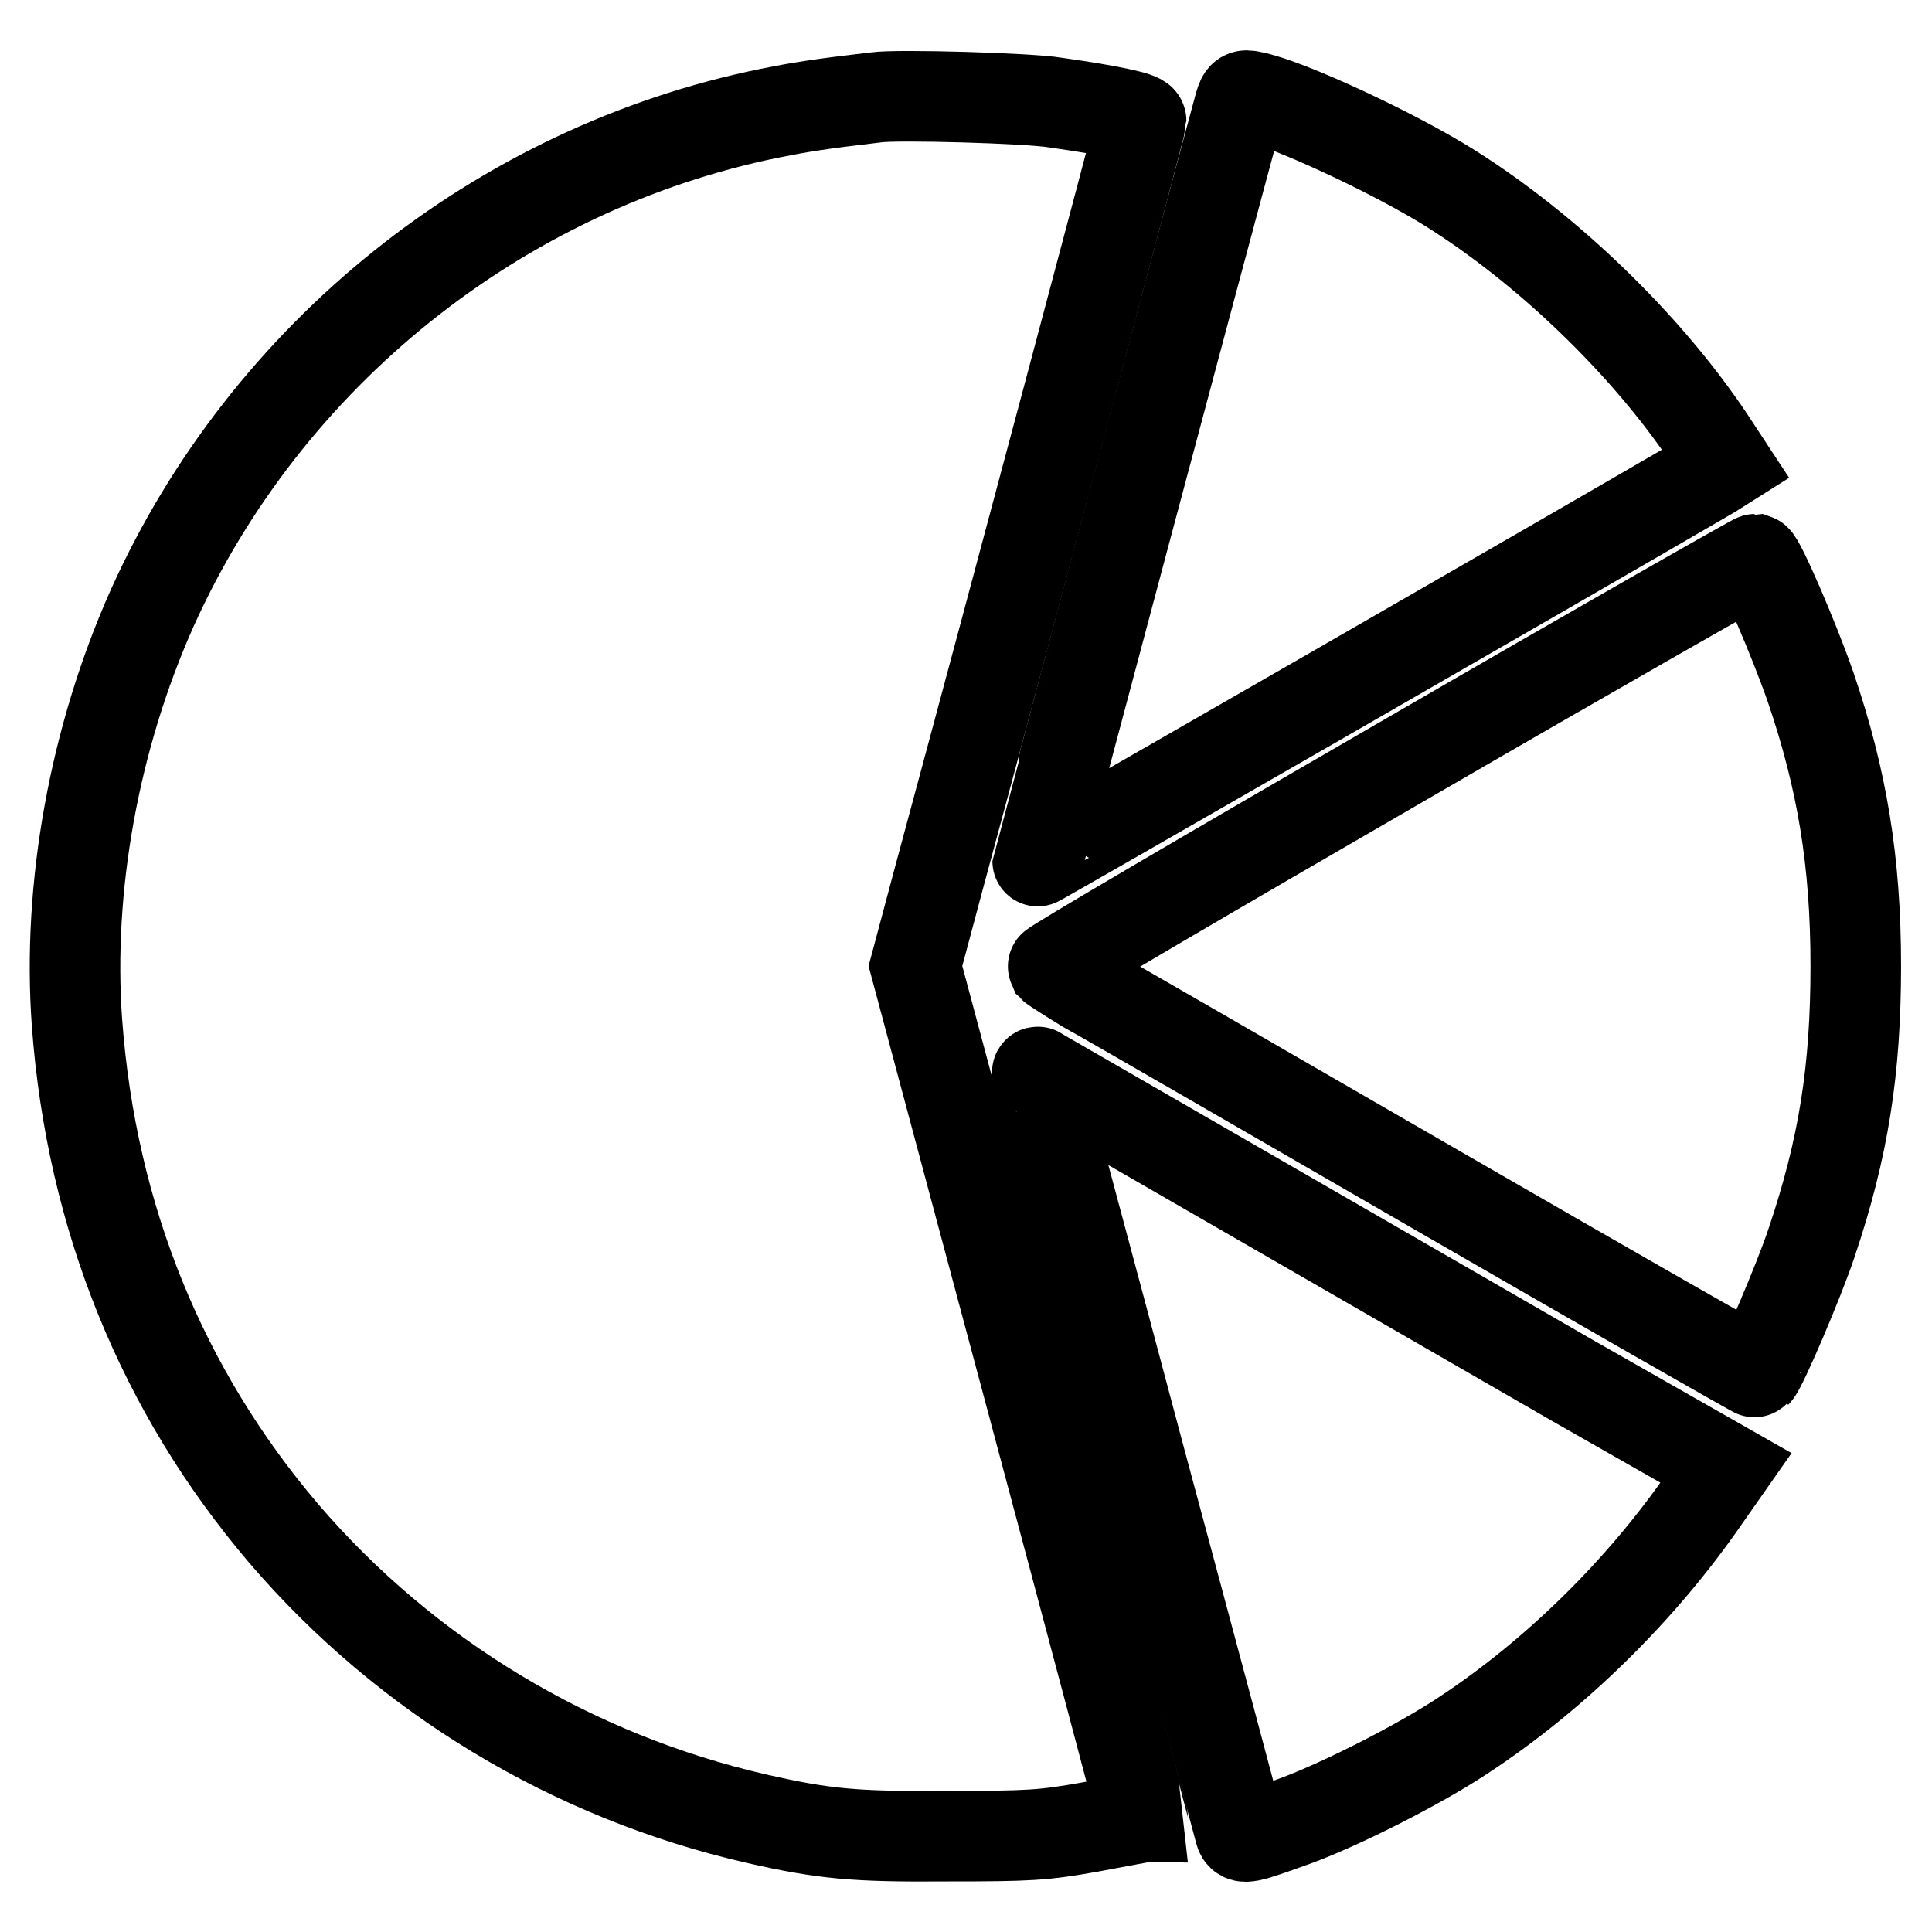 <?xml version="1.0" encoding="utf-8"?>
<!-- Svg Vector Icons : http://www.onlinewebfonts.com/icon -->
<!DOCTYPE svg PUBLIC "-//W3C//DTD SVG 1.1//EN" "http://www.w3.org/Graphics/SVG/1.1/DTD/svg11.dtd">
<svg version="1.1" xmlns="http://www.w3.org/2000/svg" xmlns:xlink="http://www.w3.org/1999/xlink" x="0px" y="0px" viewBox="0 0 256 256" enable-background="new 0 0 256 256" xml:space="preserve">
<g><g><g><path stroke-width="12" fill-opacity="0" stroke="#000000"  d="M116.1,12.9c-7.7,0.9-10.1,1.3-14.1,2.1C66.1,22.3,35.3,47,20.2,80.5c-7.7,17.2-11.3,37.1-10,55c1.9,25.8,11.3,48.8,27.4,67.7c16.2,18.9,38.2,32.2,62.7,37.8c8.8,2,12.9,2.4,25.2,2.3c10.9,0,12.7-0.1,18.9-1.2c3.8-0.7,6.9-1.3,7-1.3c0-0.1-6.7-25.4-15-56.4L121.3,128l3.1-11.6c10-37,26.8-100,26.8-100.4c0-0.5-4.2-1.4-11.3-2.4C136.5,13,118.9,12.5,116.1,12.9z"/><path stroke-width="12" fill-opacity="0" stroke="#000000"  d="M164.1,14.5c-4.7,17.3-26.6,99.5-26.6,99.6c0,0.1,69.4-39.8,89.3-51.4l1.9-1.2l-2.3-3.5C218,45.5,205,33,192.1,24.9c-7.5-4.7-21.5-11.2-26.1-12.1C164.7,12.5,164.6,12.6,164.1,14.5z"/><path stroke-width="12" fill-opacity="0" stroke="#000000"  d="M185.8,100.9c-25.6,14.8-46.4,27-46.3,27.2c0.1,0.1,2.1,1.4,4.4,2.8c2.4,1.3,23.3,13.4,46.5,26.8c23.2,13.4,42.3,24.3,42.3,24.2c0.8-0.8,5.7-12.3,7.3-17.1c4.3-12.7,5.9-23.1,5.9-36.8c0-13.8-1.8-24.7-6-37c-2.3-6.6-6.7-16.7-7.3-16.9C232.4,74.1,211.3,86.1,185.8,100.9z"/><path stroke-width="12" fill-opacity="0" stroke="#000000"  d="M137.5,142.6c0.1,0.5,6.2,23,13.4,50.1c7.3,27.1,13.3,49.6,13.4,50c0.3,1.1,0.9,0.9,7.3-1.4c6-2.2,16.3-7.4,22.2-11.3c12.2-8,23.7-19.3,32.1-31.5l2.8-4L208.5,183c-59.1-34.1-70.6-40.7-70.9-40.9C137.4,141.9,137.4,142.2,137.5,142.6z"/></g></g></g>
</svg>